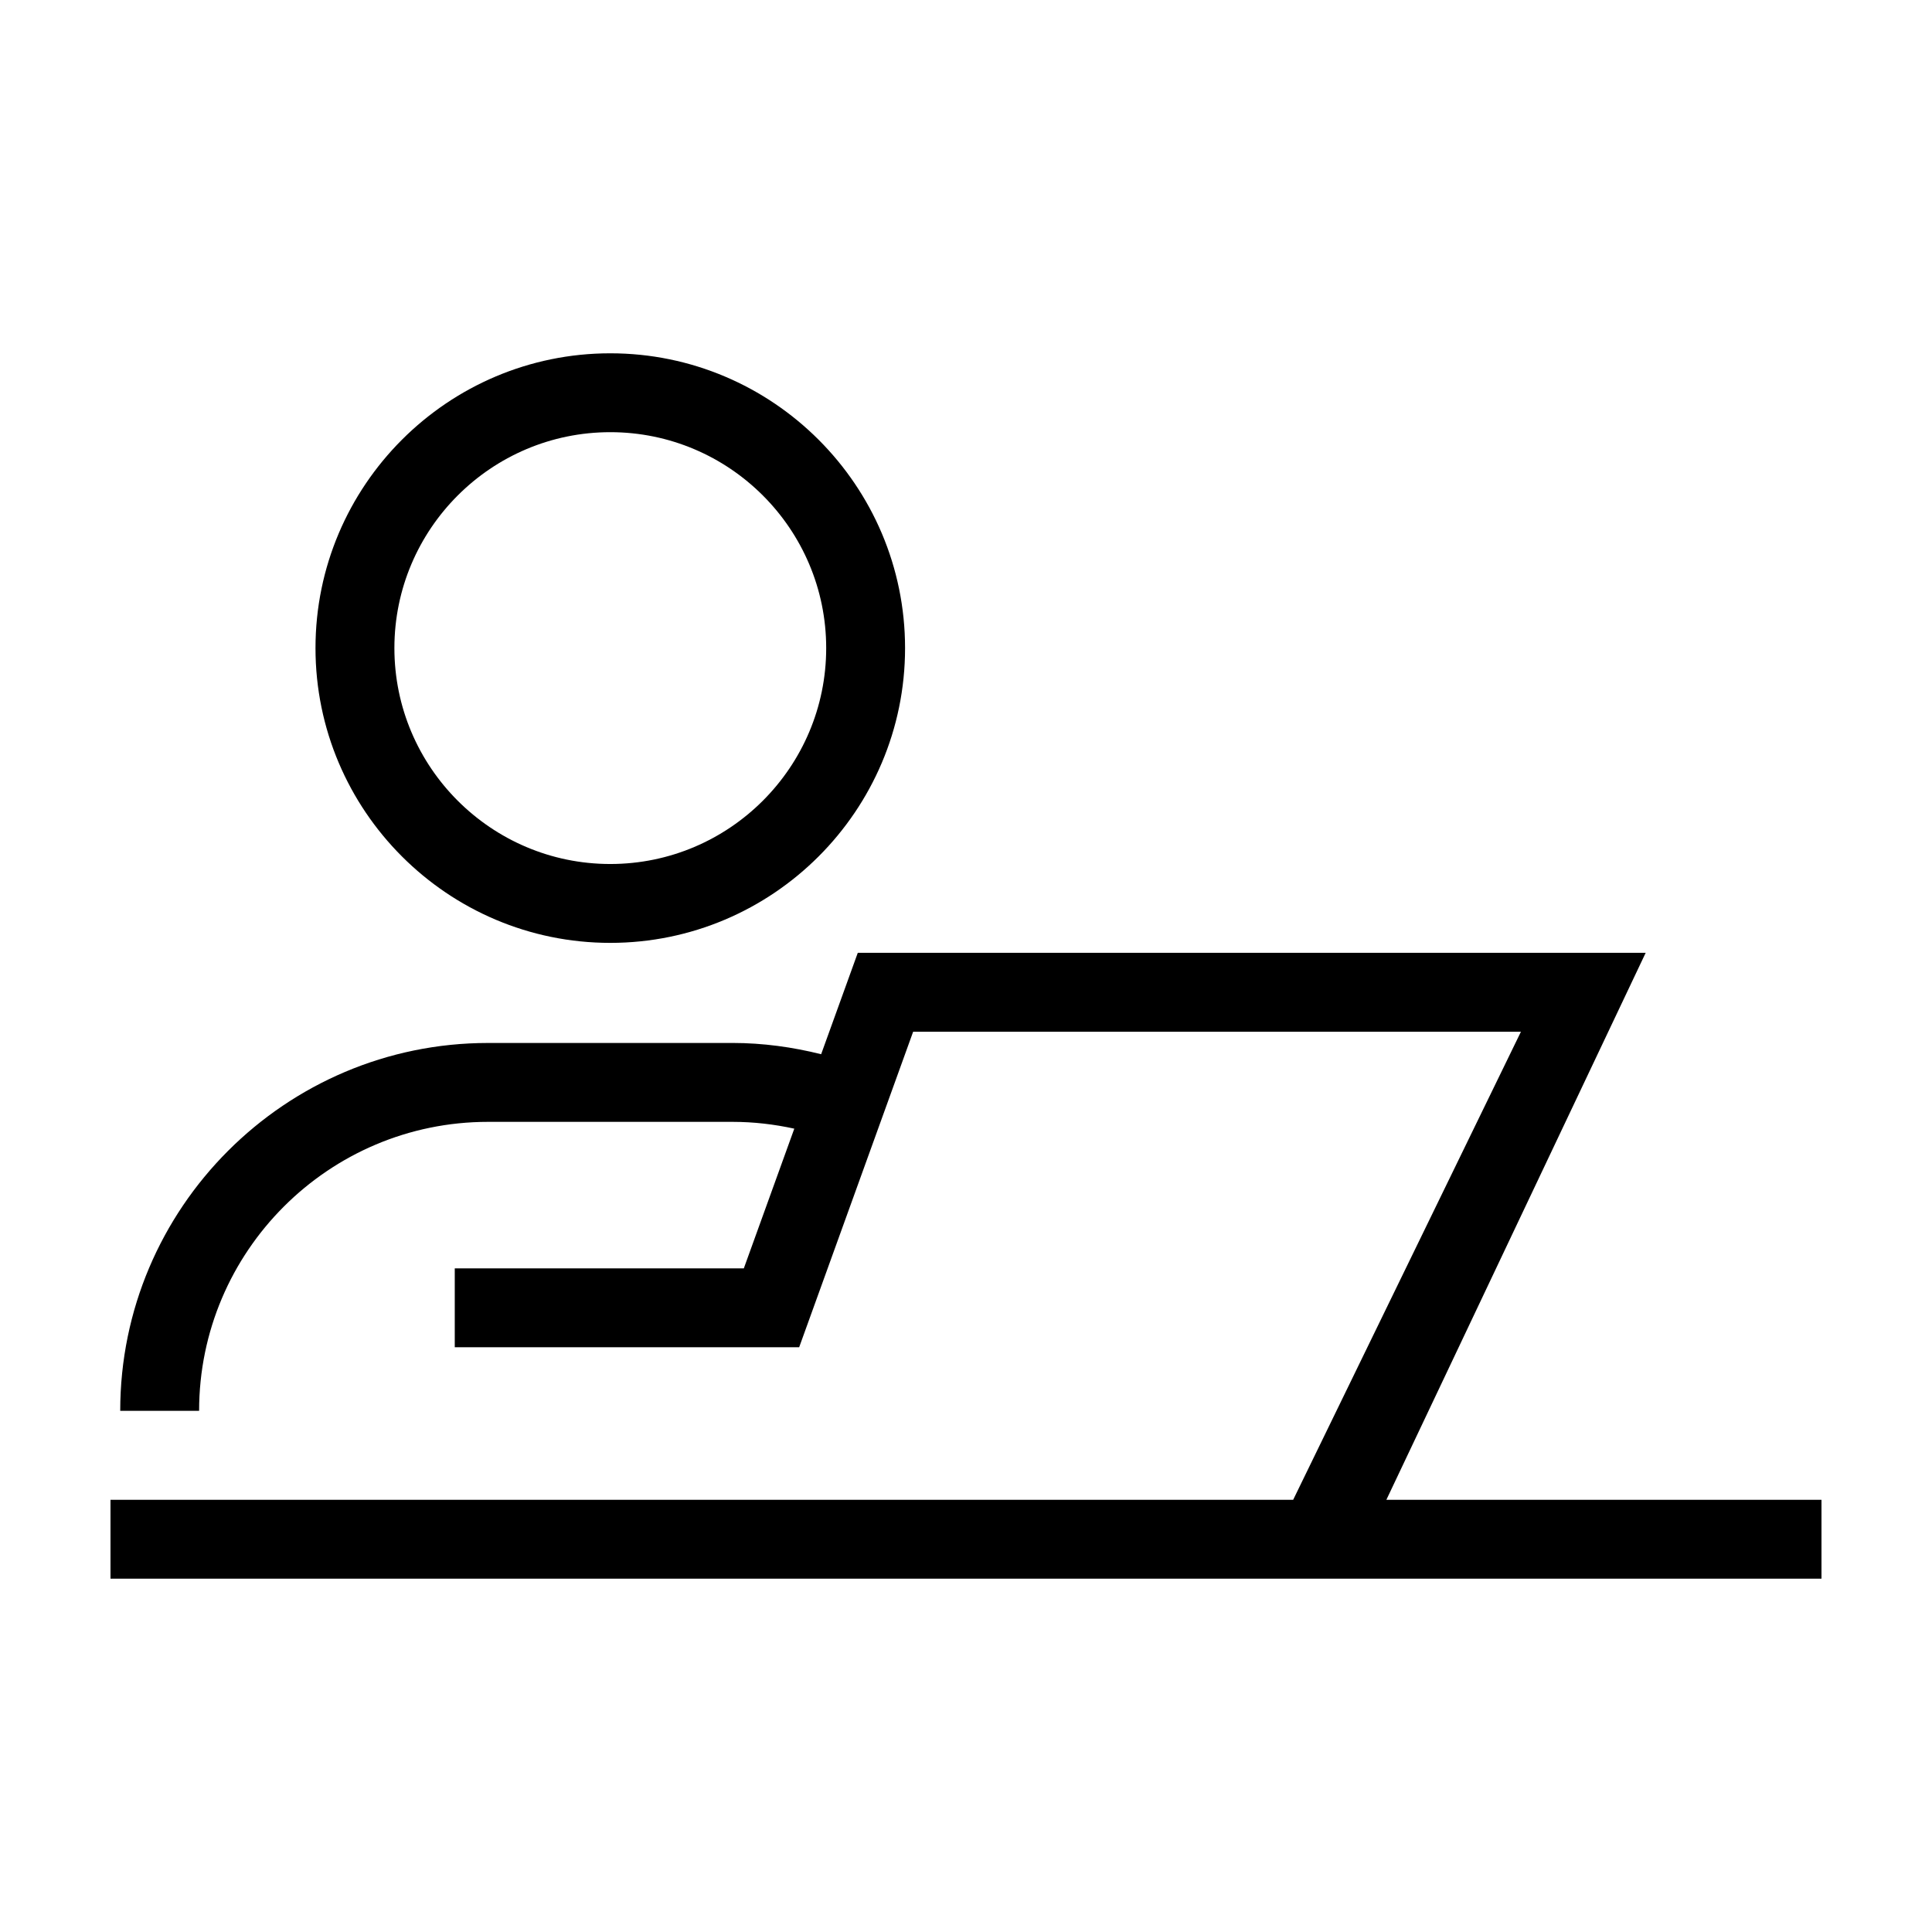 <?xml version="1.0" encoding="UTF-8"?>
<!-- Uploaded to: SVG Repo, www.svgrepo.com, Generator: SVG Repo Mixer Tools -->
<svg fill="#000000" width="800px" height="800px" version="1.1" viewBox="144 144 512 512" xmlns="http://www.w3.org/2000/svg">
 <g>
  <path d="m227.61 315.75c0 43.074 35.047 78.121 78.121 78.121 43.074 0 78.121-35.047 78.121-78.121s-35.047-78.121-78.121-78.121c-43.078 0-78.121 35.047-78.121 78.121zm135.34 0c0 31.547-25.668 57.219-57.219 57.219-31.547 0-57.211-25.668-57.211-57.219 0-31.547 25.668-57.219 57.219-57.219 31.547 0.004 57.211 25.672 57.211 57.219z"/>
  <path d="m580.12 396.51h-208.8l-9.707 26.867c-7.543-1.879-15.387-2.984-23.496-2.984l-64.777 0.004c-53.75 0-97.48 43.73-97.48 97.48h20.906c0-42.223 34.352-76.574 76.574-76.574h64.781c5.621 0 11.09 0.648 16.375 1.805l-13.375 37.023h-76.605v20.906h91.27l30.207-83.621h161.07l-60.363 124.05h-313.42v20.906h453.43v-20.906h-115.31z"/>
 </g>
</svg>